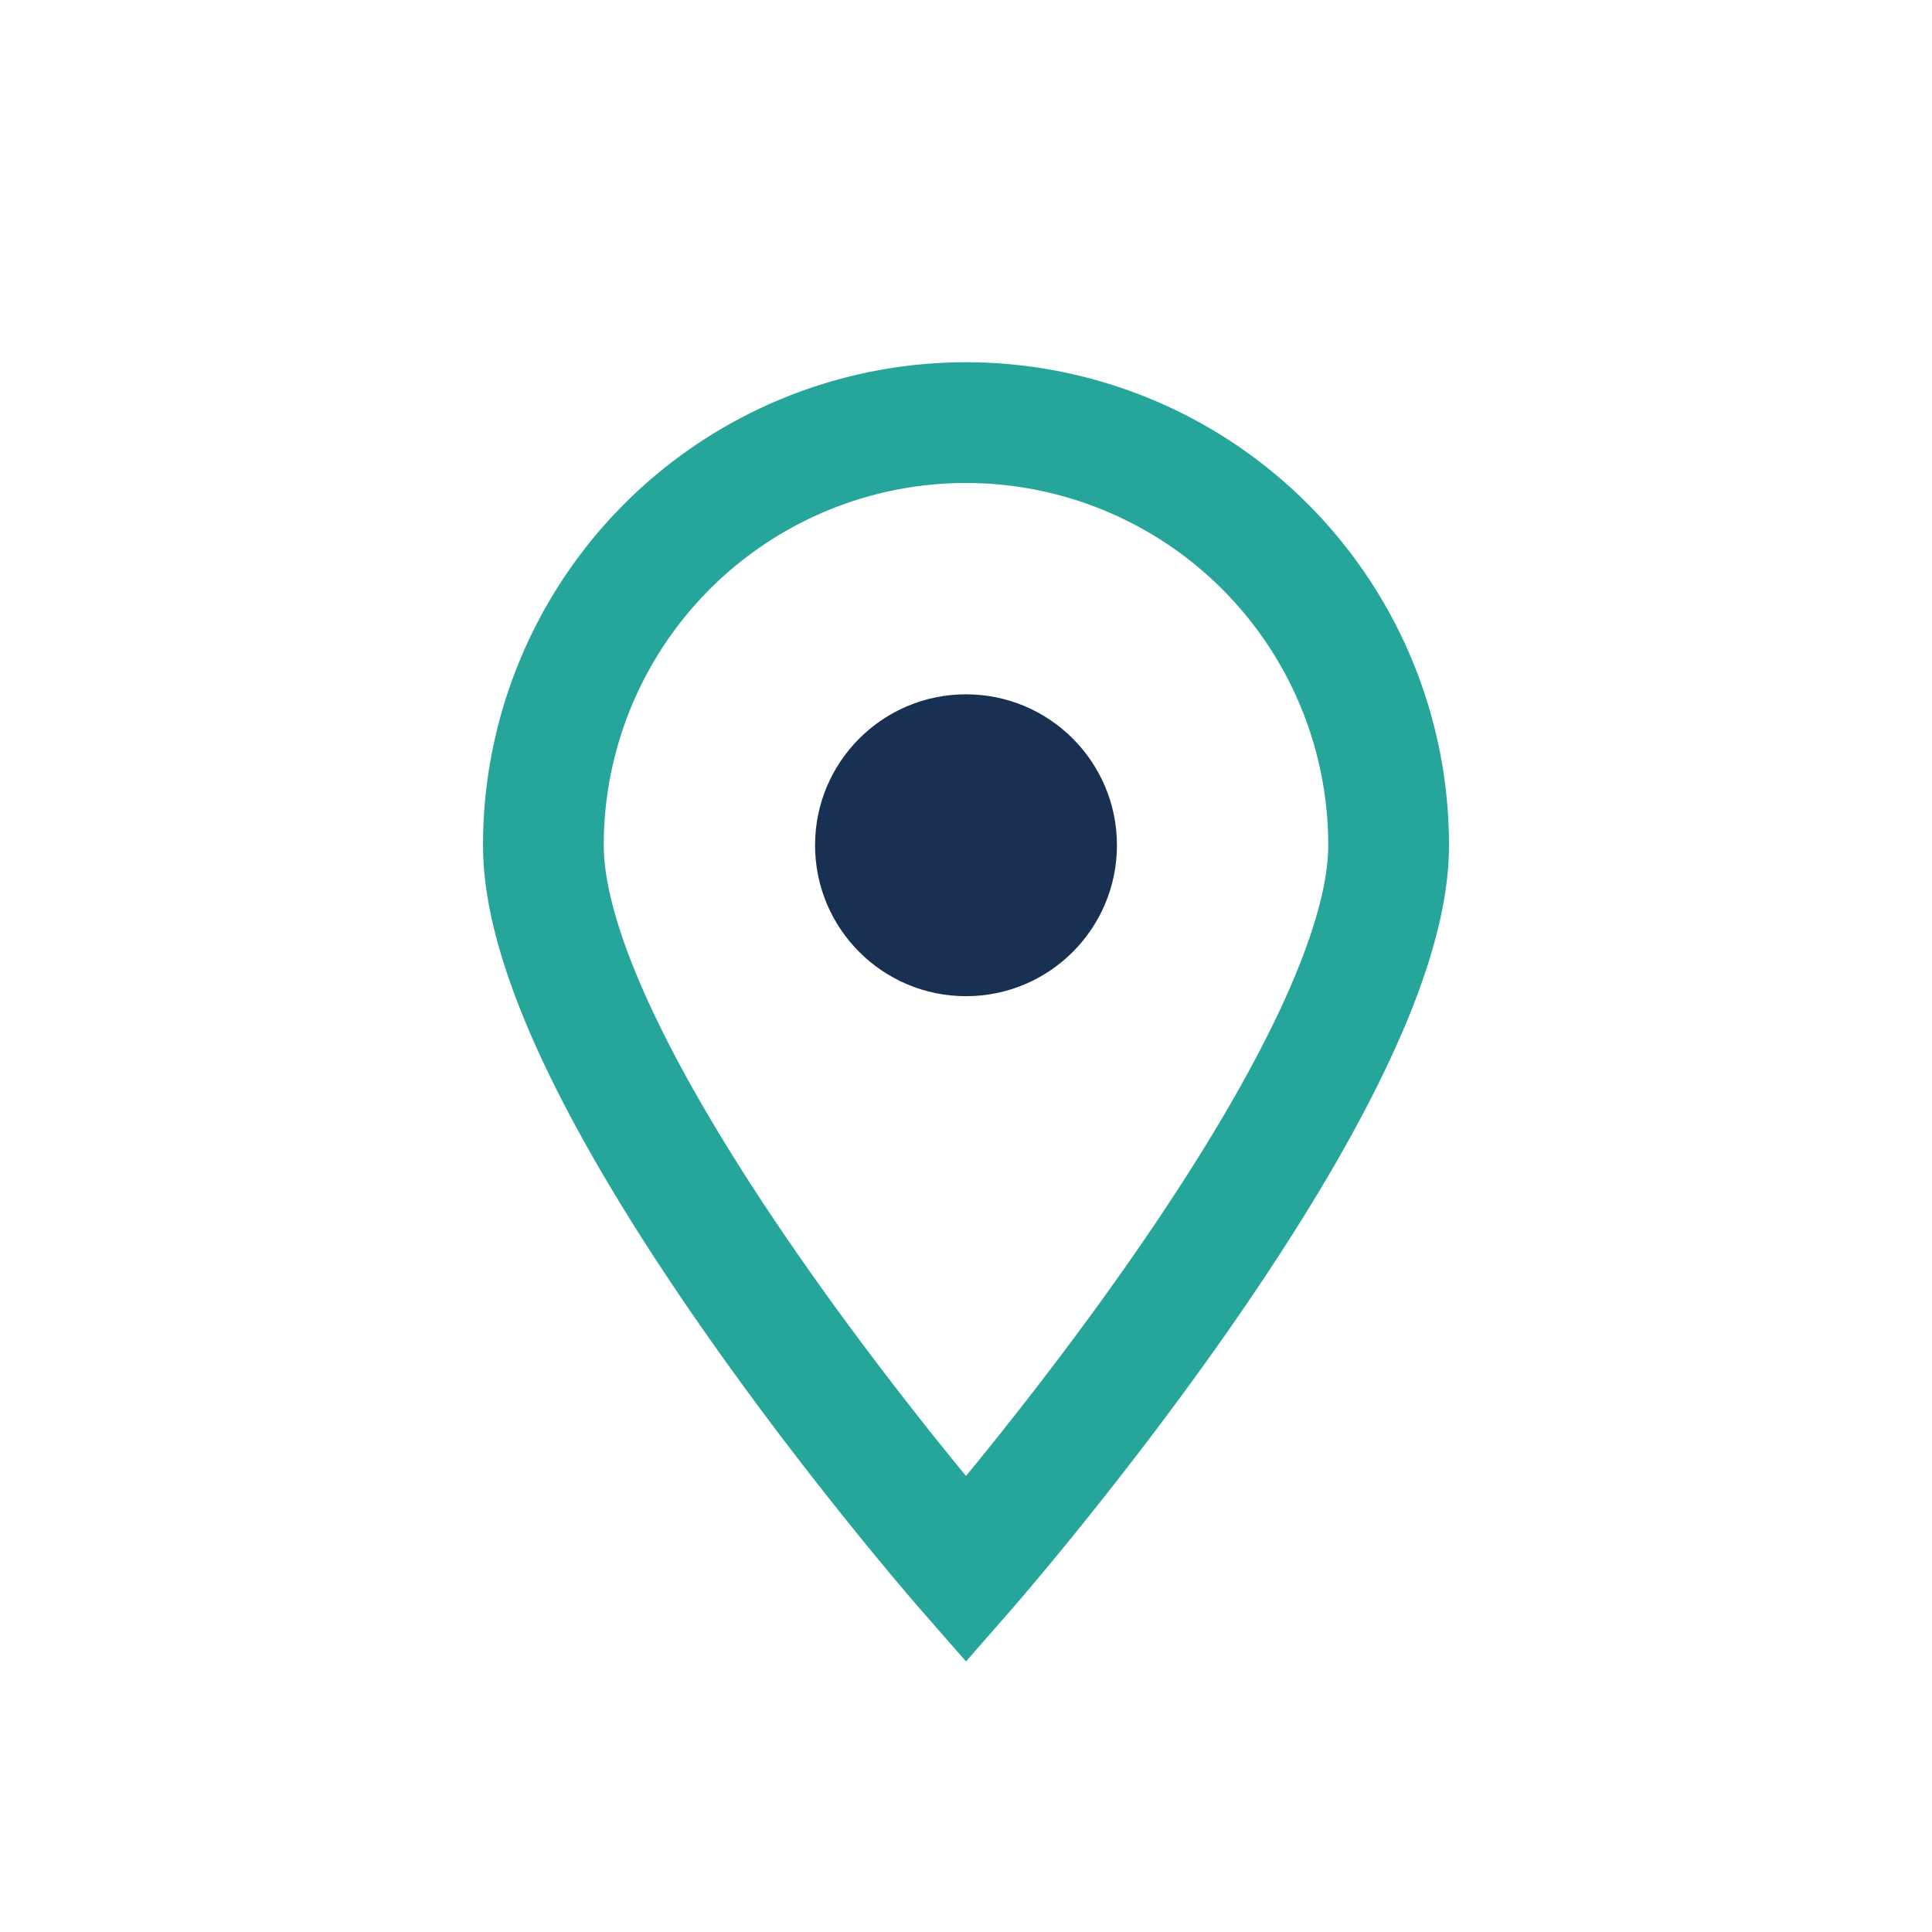 <?xml version="1.0" encoding="UTF-8"?>
<svg xmlns="http://www.w3.org/2000/svg" width="32" height="32" viewBox="0 0 32 32"><path d="M16 26s-7-8-7-12a7 7 0 1114 0c0 4-7 12-7 12z" fill="none" stroke="#26A69A" stroke-width="2"/><circle cx="16" cy="14" r="2.5" fill="#183153"/></svg>